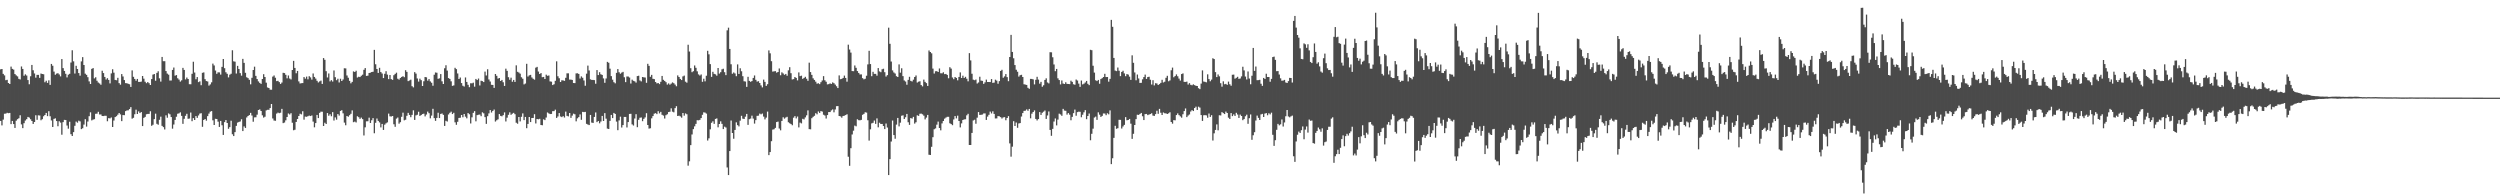 <svg xmlns="http://www.w3.org/2000/svg" width="1920" height="150"><path d="M0 53.232h1v39.660H0zM1 52.999h1v43.332H1zM2 56.732h1v35.130H2zM3 57.923h1v29.419H3zM4 61.588h1v25.661H4zM5 61.271h1v25.384H5zM6 63.751h1v23.180H6zM7 64.513h1v22.244H7zM8 51.157h1v44.161H8zM9 52.909h1v39.980H9zM10 53.441h1v41.830H10zM11 56.889h1v41.375H11zM12 57.905h1v34.746H12zM13 58.679h1v32.884H13zM14 60.595h1v30.229H14zM15 61.038h1v27.462H15zM16 51.039h1v44.520H16zM17 52.958h1v45.445H17zM18 58.181h1v36.417H18zM19 57.109h1v35.454H19zM20 58.012h1v33.548H20zM21 61.484h1v28.321H21zM22 64.737h1v25.597H22zM23 58.555h1v33.055H23zM24 49.862h1v43.070H24zM25 53.949h1v41.215H25zM26 56.433h1v37.245H26zM27 59.638h1v28.874H27zM28 57.499h1v34.512H28zM29 57.501h1v31.073H29zM30 59.782h1v28.969H30zM31 56.449h1v35.914H31zM32 56.812h1v34.719H32zM33 57.038h1v32.259H33zM34 63.174h1v25.133H34zM35 61.986h1v24.762H35zM36 63.664h1v25.547H36zM37 61.684h1v23.720H37zM38 65.194h1v24.124H38zM39 49.105h1v43.409H39zM40 50.500h1v47.021H40zM41 54.973h1v36.321H41zM42 57.418h1v33.481H42zM43 56.533h1v36.466H43zM44 56.201h1v40.774H44zM45 57.167h1v35.963H45zM46 58.652h1v35.498H46zM47 45.377h1v58.073H47zM48 52.319h1v41.479H48zM49 54.497h1v37.565H49zM50 56.686h1v35.500H50zM51 59.433h1v36.994H51zM52 57.338h1v41.495H52zM53 56.687h1v36.810H53zM54 48.018h1v55.058H54zM55 38.597h1v65.862H55zM56 47.101h1v54.353H56zM57 56.460h1v40.178H57zM58 50.545h1v42.858H58zM59 52.991h1v41.206H59zM60 56.134h1v36.536H60zM61 58.089h1v35.161H61zM62 47.140h1v52.056H62zM63 43.854h1v54.648H63zM64 49.911h1v45.786H64zM65 56.580h1v34.949H65zM66 57.502h1v39.707H66zM67 59.279h1v34.036H67zM68 62.522h1v26.727H68zM69 64.532h1v21.749H69zM70 52.897h1v39.572H70zM71 52.254h1v39.593H71zM72 60.197h1v31.336H72zM73 59.322h1v28.053H73zM74 62.015h1v25.291H74zM75 63.401h1v22.441H75zM76 64.120h1v23.803H76zM77 65.065h1v22.859H77zM78 54.303h1v34.798H78zM79 56.105h1v33.028H79zM80 59.091h1v29.779H80zM81 61.067h1v27.855H81zM82 60.078h1v33.052H82zM83 61.384h1v29.333H83zM84 64.037h1v26.907H84zM85 56.392h1v33.828H85zM86 53.176h1v44.365H86zM87 55.799h1v36.759H87zM88 61.403h1v28.526H88zM89 61.627h1v27.620H89zM90 59.772h1v28.286H90zM91 63.853h1v22.925H91zM92 65.045h1v22.816H92zM93 56.897h1v36.116H93zM94 58.736h1v29.634H94zM95 61.489h1v26.976H95zM96 63.859h1v21.492H96zM97 63.961h1v20.817H97zM98 64.353h1v20.358H98zM99 64.705h1v19.045H99zM100 66.764h1v15.498H100zM101 54.056h1v37.083H101zM102 58.970h1v31.508H102zM103 60.639h1v27.096H103zM104 62.020h1v22.185H104zM105 60.611h1v26.959H105zM106 62.858h1v22.697H106zM107 62.903h1v23.943H107zM108 62.666h1v23.395H108zM109 58.343h1v38.465H109zM110 60.419h1v30.111H110zM111 62.751h1v26.978H111zM112 63.917h1v23.845H112zM113 63.002h1v24.477H113zM114 63.908h1v23.521H114zM115 65.301h1v20.133H115zM116 60.724h1v35.906H116zM117 57.314h1v38.481H117zM118 56.816h1v34.662H118zM119 62.000h1v25.283H119zM120 55.958h1v39.141H120zM121 54.752h1v41.049H121zM122 60.154h1v31.859H122zM123 62.693h1v26.899H123zM124 43.722h1v52.949H124zM125 47.003h1v50.646H125zM126 46.988h1v52.456H126zM127 54.574h1v34.024H127zM128 56.528h1v33.866H128zM129 57.351h1v29.727H129zM130 61.867h1v25.927H130zM131 61.780h1v28.103H131zM132 53.734h1v45.080H132zM133 51.851h1v43.785H133zM134 58.117h1v33.972H134zM135 57.641h1v32.033H135zM136 60.131h1v27.226H136zM137 61.124h1v25.909H137zM138 62.663h1v23.607H138zM139 61.675h1v27.307H139zM140 52.118h1v42.986H140zM141 53.701h1v37.519H141zM142 60.998h1v27.921H142zM143 59.532h1v27.875H143zM144 60.688h1v30.535H144zM145 64.667h1v26.363H145zM146 64.715h1v21.726H146zM147 56.700h1v36.394H147zM148 47.419h1v43.283H148zM149 55.730h1v36.433H149zM150 60.881h1v28.269H150zM151 59.188h1v31.322H151zM152 63.063h1v25.621H152zM153 62.478h1v24.786H153zM154 65.409h1v21.508H154zM155 55.920h1v41.482H155zM156 55.583h1v36.577H156zM157 60.801h1v30.593H157zM158 62.259h1v30.427H158zM159 62.567h1v26.601H159zM160 65.762h1v21.501H160zM161 64.823h1v20.956H161zM162 63.206h1v22.118H162zM163 48.864h1v43.550H163zM164 50.265h1v45.725H164zM165 54.160h1v37.056H165zM166 56.678h1v34.698H166zM167 55.567h1v37.892H167zM168 55.608h1v41.893H168zM169 57.296h1v35.605H169zM170 51.333h1v44.889H170zM171 45.292h1v58.313H171zM172 52.362h1v41.419H172zM173 55.503h1v36.731H173zM174 56.693h1v37.786H174zM175 59.453h1v39.468H175zM176 57.359h1v40.299H176zM177 56.612h1v36.086H177zM178 38.592h1v64.509H178zM179 47.118h1v57.375H179zM180 47.345h1v54.115H180zM181 56.474h1v40.170H181zM182 50.575h1v43.608H182zM183 52.995h1v40.675H183zM184 56.144h1v37.132H184zM185 58.093h1v33.505H185zM186 45.194h1v55.474H186zM187 48.267h1v48.804H187zM188 55.909h1v42.351H188zM189 59.343h1v30.871H189zM190 59.985h1v29.115H190zM191 61.285h1v27.079H191zM192 64.773h1v21.915H192zM193 59.754h1v28.982H193zM194 53.755h1v39.750H194zM195 51.194h1v38.970H195zM196 58.256h1v31.779H196zM197 60.738h1v27.328H197zM198 62.504h1v21.955H198zM199 63.656h1v20.387H199zM200 64.418h1v20.852H200zM201 60.663h1v27.909H201zM202 56.984h1v33.335H202zM203 59.135h1v30.517H203zM204 63.492h1v21.305H204zM205 67.150h1v17.166H205zM206 67.560h1v16.744H206zM207 68.851h1v14.161H207zM208 68.926h1v10.939H208zM209 58.828h1v32.137H209zM210 57.948h1v34.643H210zM211 59.709h1v33.076H211zM212 62.331h1v24.908H212zM213 62.048h1v24.438H213zM214 63.100h1v23.830H214zM215 64.483h1v22.113H215zM216 63.405h1v20.194H216zM217 55.931h1v38.645H217zM218 56.132h1v37.986H218zM219 57.466h1v34.950H219zM220 60.176h1v29.704H220zM221 57.939h1v29.184H221zM222 60.311h1v27.619H222zM223 61.043h1v25.872H223zM224 53.770h1v40.500H224zM225 46.755h1v53.269H225zM226 52.182h1v47.461H226zM227 56.264h1v37.400H227zM228 54.485h1v36.923H228zM229 62.528h1v26.575H229zM230 64.095h1v23.272H230zM231 63.887h1v23.946H231zM232 63.797h1v21.654H232zM233 59.183h1v32.705H233zM234 60.420h1v29.138H234zM235 58.835h1v30.873H235zM236 60.948h1v28.307H236zM237 58.502h1v30.262H237zM238 59.441h1v29.701H238zM239 61.130h1v27.561H239zM240 56.401h1v36.988H240zM241 59.095h1v38.717H241zM242 60.344h1v34.187H242zM243 62.076h1v26.216H243zM244 63.342h1v27.355H244zM245 62.508h1v24.185H245zM246 61.887h1v23.893H246zM247 64.459h1v21.362H247zM248 44.581h1v52.173H248zM249 45.910h1v48.351H249zM250 54.691h1v40.556H250zM251 59.470h1v27.376H251zM252 56.429h1v32.463H252zM253 62.495h1v25.247H253zM254 61.521h1v27.767H254zM255 62.644h1v23.476H255zM256 54.105h1v38.444H256zM257 59.298h1v30.868H257zM258 61.601h1v30.322H258zM259 60.490h1v27.094H259zM260 63.355h1v25.435H260zM261 60.469h1v24.744H261zM262 62.210h1v22.438H262zM263 61.052h1v25.985H263zM264 52.410h1v41.735H264zM265 52.548h1v43.676H265zM266 57.950h1v31.140H266zM267 59.685h1v29.968H267zM268 62.116h1v26.340H268zM269 64.007h1v23.374H269zM270 62.883h1v21.928H270zM271 54.814h1v39.041H271zM272 55.301h1v38.104H272zM273 54.337h1v39.706H273zM274 59.527h1v29.785H274zM275 58.908h1v31.086H275zM276 59.175h1v32.107H276zM277 58.188h1v32.111H277zM278 57.350h1v34.144H278zM279 53.604h1v50.428H279zM280 52.251h1v45.528H280zM281 58.334h1v34.827H281zM282 58.102h1v35.008H282zM283 56.063h1v34.287H283zM284 55.834h1v38.605H284zM285 55.312h1v37.046H285zM286 55.080h1v35.669H286zM287 38.279h1v64.086H287zM288 49.338h1v44.987H288zM289 53.006h1v38.032H289zM290 55.993h1v36.883H290zM291 52.046h1v41.961H291zM292 55.350h1v42.469H292zM293 56.455h1v38.704H293zM294 59.971h1v39.817H294zM295 56.665h1v39.075H295zM296 54.683h1v40.058H296zM297 57.317h1v36.672H297zM298 60.770h1v26.494H298zM299 57.589h1v31.752H299zM300 60.784h1v28.731H300zM301 61.346h1v27.738H301zM302 57.750h1v37.693H302zM303 56.744h1v40.630H303zM304 55.806h1v35.299H304zM305 60.481h1v29.798H305zM306 61.112h1v33.841H306zM307 59.856h1v33.983H307zM308 59.095h1v30.585H308zM309 58.545h1v27.973H309zM310 59.265h1v33.164H310zM311 53.893h1v38.072H311zM312 55.184h1v33.760H312zM313 62.294h1v24.365H313zM314 61.782h1v26.503H314zM315 61.170h1v28.823H315zM316 66.196h1v22.042H316zM317 67.129h1v17.601H317zM318 55.418h1v36.710H318zM319 56.506h1v32.116H319zM320 60.273h1v27.821H320zM321 62.654h1v23.140H321zM322 60.401h1v28.623H322zM323 61.602h1v26.770H323zM324 66.038h1v21.567H324zM325 62.433h1v24.883H325zM326 59.123h1v30.263H326zM327 59.384h1v28.575H327zM328 61.977h1v23.730H328zM329 60.724h1v26.205H329zM330 62.520h1v28.348H330zM331 63.515h1v25.271H331zM332 65.832h1v17.722H332zM333 57.375h1v33.373H333zM334 55.645h1v37.166H334zM335 55.878h1v34.683H335zM336 60.495h1v26.096H336zM337 60.150h1v30.508H337zM338 56.875h1v30.626H338zM339 62.441h1v24.690H339zM340 64.499h1v23.732H340zM341 52.406h1v44.334H341zM342 50.117h1v42.634H342zM343 54.214h1v39.117H343zM344 59.965h1v27.950H344zM345 60.609h1v26.045H345zM346 62.487h1v23.254H346zM347 65.951h1v21.645H347zM348 65.561h1v21.080H348zM349 52.057h1v41.899H349zM350 53.096h1v42.760H350zM351 56.425h1v37.110H351zM352 60.649h1v29.936H352zM353 59.542h1v30.889H353zM354 63.788h1v24.533H354zM355 65.832h1v24.211H355zM356 66.466h1v21.096H356zM357 59.490h1v30.092H357zM358 62.932h1v27.972H358zM359 65.117h1v21.718H359zM360 66.972h1v20.784H360zM361 63.931h1v30.894H361zM362 63.982h1v26.126H362zM363 63.470h1v23.223H363zM364 66.552h1v18.788H364zM365 60.630h1v32.571H365zM366 61.491h1v26.944H366zM367 60.309h1v27.790H367zM368 65.640h1v22.318H368zM369 62.007h1v27.253H369zM370 62.323h1v23.929H370zM371 63.008h1v24.050H371zM372 54.971h1v34.996H372zM373 57.944h1v37.173H373zM374 53.183h1v36.074H374zM375 61.025h1v26.049H375zM376 62.633h1v21.885H376zM377 65.128h1v21.285H377zM378 65.205h1v20.007H378zM379 67.497h1v16.610H379zM380 56.852h1v36.471H380zM381 58.219h1v34.150H381zM382 60.384h1v31.263H382zM383 59.902h1v27.688H383zM384 62.225h1v26.776H384zM385 61.410h1v27.911H385zM386 63.181h1v25.243H386zM387 66.013h1v20.329H387zM388 52.743h1v40.565H388zM389 54.424h1v35.940H389zM390 59.267h1v28.893H390zM391 61.239h1v25.051H391zM392 59.673h1v28.504H392zM393 62.794h1v24.489H393zM394 61.391h1v25.275H394zM395 62.940h1v24.746H395zM396 50.198h1v44.049H396zM397 55.120h1v39.893H397zM398 55.710h1v34.131H398zM399 56.584h1v36.632H399zM400 59.319h1v30.370H400zM401 60.470h1v26.605H401zM402 64.801h1v27.441H402zM403 64.173h1v25.624H403zM404 48.980h1v49.460H404zM405 58.754h1v36.443H405zM406 57.831h1v32.007H406zM407 57.518h1v36.227H407zM408 59.481h1v31.157H408zM409 60.521h1v30.041H409zM410 61.169h1v26.556H410zM411 51.951h1v42.891H411zM412 51.372h1v40.039H412zM413 54.957h1v36.665H413zM414 56.824h1v34.412H414zM415 56.100h1v39.884H415zM416 59.307h1v36.885H416zM417 59.080h1v32.545H417zM418 60.680h1v31.587H418zM419 57.325h1v32.959H419zM420 58.230h1v28.123H420zM421 57.966h1v29.132H421zM422 62.495h1v25.116H422zM423 62.701h1v24.798H423zM424 65.314h1v20.111H424zM425 64.710h1v20.651H425zM426 62.072h1v22.172H426zM427 47.089h1v43.468H427zM428 58.564h1v30.886H428zM429 60.085h1v26.748H429zM430 62.993h1v26.448H430zM431 61.633h1v28.318H431zM432 61.726h1v27.462H432zM433 62.115h1v28.144H433zM434 59.741h1v25.980H434zM435 56.331h1v32.662H435zM436 56.309h1v33.073H436zM437 61.140h1v25.623H437zM438 61.119h1v29.414H438zM439 61.371h1v27.424H439zM440 63.757h1v23.543H440zM441 63.824h1v23.924H441zM442 56.360h1v36.823H442zM443 56.278h1v34.608H443zM444 56.801h1v33.135H444zM445 60.304h1v27.563H445zM446 58.653h1v33.341H446zM447 59.694h1v26.235H447zM448 61.788h1v24.326H448zM449 65.866h1v20.072H449zM450 56.579h1v38.525H450zM451 50.371h1v45.278H451zM452 54.109h1v41.968H452zM453 60.920h1v27.366H453zM454 61.392h1v32.774H454zM455 61.381h1v33.027H455zM456 61.517h1v28.291H456zM457 64.319h1v22.066H457zM458 53.829h1v39.953H458zM459 57.645h1v35.300H459zM460 55.451h1v39.279H460zM461 57.033h1v36.316H461zM462 57.543h1v31.476H462zM463 60.225h1v32.680H463zM464 63.613h1v23.265H464zM465 60.248h1v30.907H465zM466 47.494h1v51.259H466zM467 48.202h1v50.879H467zM468 52.714h1v40.111H468zM469 58.467h1v29.823H469zM470 61.193h1v29.507H470zM471 63.108h1v23.644H471zM472 64.003h1v23.508H472zM473 55.981h1v37.403H473zM474 53.043h1v46.939H474zM475 55.525h1v36.959H475zM476 56.618h1v32.959H476zM477 55.770h1v42.190H477zM478 55.186h1v40.877H478zM479 59.350h1v30.441H479zM480 63.087h1v26.733H480zM481 58.719h1v39.184H481zM482 58.769h1v34.976H482zM483 59.549h1v27.941H483zM484 64.130h1v23.264H484zM485 61.196h1v34.318H485zM486 62.042h1v34.392H486zM487 62.460h1v28.586H487zM488 63.415h1v24.289H488zM489 58.438h1v39.235H489zM490 58.140h1v33.849H490zM491 61.779h1v28.648H491zM492 62.502h1v27.725H492zM493 59.139h1v33.940H493zM494 59.394h1v31.875H494zM495 59.541h1v30.605H495zM496 63.596h1v23.336H496zM497 49.012h1v47.007H497zM498 50.608h1v48.148H498zM499 58.960h1v39.544H499zM500 57.489h1v33.389H500zM501 60.517h1v28.603H501zM502 60.772h1v26.522H502zM503 62.988h1v23.897H503zM504 64.045h1v23.605H504zM505 63.765h1v21.652H505zM506 64.639h1v22.449H506zM507 62.822h1v23.069H507zM508 58.313h1v29.854H508zM509 61.311h1v27.478H509zM510 62.163h1v28.874H510zM511 63.136h1v25.329H511zM512 64.968h1v22.782H512zM513 64.036h1v22.031H513zM514 65.048h1v20.777H514zM515 64.193h1v19.015H515zM516 63.275h1v22.497H516zM517 63.912h1v22.349H517zM518 64.979h1v18.045H518zM519 66.259h1v15.325H519zM520 57.924h1v31.157H520zM521 59.115h1v29.704H521zM522 60.603h1v28.781H522zM523 61.492h1v28.870H523zM524 58.658h1v28.143H524zM525 58.043h1v30.802H525zM526 62.723h1v24.371H526zM527 63.508h1v24.238H527zM528 34.343h1v92.898H528zM529 39.595h1v84.326H529zM530 52.387h1v59.079H530zM531 55.440h1v47.818H531zM532 54.692h1v44.458H532zM533 50.281h1v46.740H533zM534 52.052h1v43.082H534zM535 54.802h1v37.528H535zM536 57.162h1v35.238H536zM537 58.025h1v34.009H537zM538 57.167h1v33.525H538zM539 62.819h1v25.361H539zM540 60.445h1v25.806H540zM541 62.480h1v23.978H541zM542 58.154h1v29.115H542zM543 39.004h1v68.924H543zM544 41.717h1v64.527H544zM545 49.247h1v50.058H545zM546 59.021h1v35.274H546zM547 55.165h1v38.022H547zM548 56.740h1v38.415H548zM549 57.082h1v34.253H549zM550 58.123h1v32.808H550zM551 52.249h1v45.529H551zM552 56.539h1v38.677H552zM553 55.440h1v37.752H553zM554 53.231h1v41.920H554zM555 52.782h1v46.328H555zM556 55.474h1v41.800H556zM557 57.721h1v40.208H557zM558 23.319h1v105.304H558zM559 21.259h1v113.170H559zM560 37.561h1v78.471H560zM561 49.348h1v43.199H561zM562 56.611h1v45.531H562zM563 55.660h1v50.869H563zM564 56.426h1v43.346H564zM565 58.526h1v35.450H565zM566 49.468h1v46.623H566zM567 56.767h1v40.300H567zM568 52.406h1v40.288H568zM569 54.750h1v34.160H569zM570 58.536h1v32.625H570zM571 62.422h1v28.964H571zM572 62.631h1v26.962H572zM573 66.700h1v20.824H573zM574 58.967h1v36.930H574zM575 62.105h1v29.447H575zM576 62.799h1v28.297H576zM577 62.256h1v26.575H577zM578 59.860h1v31.220H578zM579 57.946h1v36.956H579zM580 61.282h1v31.005H580zM581 62.693h1v26.275H581zM582 62.383h1v26.439H582zM583 63.751h1v23.503H583zM584 65.608h1v22.187H584zM585 67.101h1v20.100H585zM586 61.115h1v28.447H586zM587 62.874h1v28.811H587zM588 65.930h1v24.411H588zM589 64.652h1v21.040H589zM590 38.708h1v80.417H590zM591 40.972h1v75.831H591zM592 47.019h1v61.438H592zM593 55.006h1v44.527H593zM594 54.760h1v44.535H594zM595 54.643h1v43.584H595zM596 55.814h1v37.923H596zM597 55.277h1v38.087H597zM598 52.576h1v46.137H598zM599 57.812h1v42.300H599zM600 55.533h1v37.369H600zM601 56.430h1v33.637H601zM602 57.450h1v33.688H602zM603 56.766h1v33.518H603zM604 58.161h1v31.537H604zM605 54.010h1v39.911H605zM606 51.631h1v43.058H606zM607 56.202h1v39.070H607zM608 61.016h1v35.164H608zM609 60.794h1v29.596H609zM610 59.117h1v30.075H610zM611 59.853h1v31.058H611zM612 61.749h1v27.746H612zM613 55.618h1v42.230H613zM614 58.479h1v35.681H614zM615 58.124h1v36.634H615zM616 60.585h1v30.664H616zM617 59.860h1v31.856H617zM618 58.981h1v31.162H618zM619 60.474h1v28.105H619zM620 62.074h1v22.692H620zM621 48.110h1v51.074H621zM622 55.337h1v43.970H622zM623 57.480h1v33.293H623zM624 60.181h1v29.523H624zM625 61.374h1v27.558H625zM626 62.706h1v24.247H626zM627 64.256h1v23.544H627zM628 63.951h1v21.633H628zM629 64.617h1v22.136H629zM630 63.120h1v22.168H630zM631 61.822h1v23.893H631zM632 58.474h1v29.641H632zM633 61.635h1v27.090H633zM634 62.757h1v28.290H634zM635 64.816h1v23.568H635zM636 64.611h1v21.451H636zM637 64.064h1v21.987H637zM638 64.470h1v20.305H638zM639 63.289h1v20.705H639zM640 63.919h1v22.364H640zM641 64.954h1v19.122H641zM642 66.274h1v15.309H642zM643 67.617h1v13.820H643zM644 57.928h1v31.138H644zM645 60.849h1v28.540H645zM646 60.590h1v29.765H646zM647 59.856h1v29.215H647zM648 58.042h1v30.812H648zM649 59.852h1v28.519H649zM650 62.731h1v25.023H650zM651 34.302h1v86.094H651zM652 38.062h1v89.263H652zM653 40.412h1v73.391H653zM654 54.556h1v48.699H654zM655 54.682h1v45.653H655zM656 50.261h1v46.210H656zM657 52.053h1v44.963H657zM658 54.568h1v37.019H658zM659 56.013h1v36.314H659zM660 57.171h1v35.225H660zM661 57.161h1v34.880H661zM662 60.005h1v28.181H662zM663 60.944h1v26.488H663zM664 60.447h1v25.766H664zM665 58.157h1v28.307H665zM666 49.454h1v42.918H666zM667 39.040h1v68.958H667zM668 49.199h1v50.113H668zM669 58.522h1v36.269H669zM670 55.148h1v39.162H670zM671 56.730h1v35.866H671zM672 56.743h1v38.401H672zM673 58.104h1v32.823H673zM674 52.263h1v45.513H674zM675 54.846h1v39.439H675zM676 55.436h1v39.773H676zM677 53.220h1v41.937H677zM678 52.775h1v44.018H678zM679 55.457h1v43.678H679zM680 58.785h1v36.079H680zM681 57.726h1v40.220H681zM682 21.224h1v113.229H682zM683 33.636h1v88.569H683zM684 47.270h1v61.443H684zM685 54.055h1v38.502H685zM686 55.644h1v48.108H686zM687 56.463h1v50.068H687zM688 58.523h1v37.185H688zM689 59.114h1v31.444H689zM690 49.475h1v47.611H690zM691 55.799h1v38.426H691zM692 52.429h1v36.469H692zM693 58.490h1v30.108H693zM694 61.780h1v29.602H694zM695 62.621h1v27.427H695zM696 65.068h1v22.453H696zM697 61.351h1v32.570H697zM698 58.985h1v36.919H698zM699 62.109h1v28.569H699zM700 62.569h1v28.518H700zM701 61.168h1v28.583H701zM702 59.126h1v35.781H702zM703 57.941h1v35.978H703zM704 63.398h1v25.185H704zM705 62.701h1v26.265H705zM706 62.401h1v24.935H706zM707 65.326h1v21.933H707zM708 66.366h1v21.421H708zM709 61.114h1v27.722H709zM710 62.864h1v28.838H710zM711 63.855h1v26.480H711zM712 66.020h1v22.268H712zM713 38.780h1v80.059H713zM714 39.913h1v79.122H714zM715 40.968h1v71.750H715zM716 52.698h1v52.671H716zM717 56.469h1v42.815H717zM718 54.753h1v43.865H718zM719 54.647h1v41.079H719zM720 55.282h1v38.120H720zM721 52.595h1v45.694H721zM722 56.274h1v43.839H722zM723 56.305h1v38.491H723zM724 55.521h1v37.390H724zM725 56.916h1v34.226H725zM726 56.768h1v33.526H726zM727 57.560h1v32.148H727zM728 60.128h1v29.562H728zM729 51.632h1v43.060H729zM730 52.685h1v42.583H730zM731 59.509h1v36.668H731zM732 60.821h1v30.916H732zM733 59.124h1v30.009H733zM734 59.845h1v31.076H734zM735 61.717h1v27.109H735zM736 59.110h1v33.807H736zM737 55.613h1v42.230H737zM738 59.881h1v34.887H738zM739 58.124h1v34.043H739zM740 59.858h1v31.860H740zM741 58.981h1v32.608H741zM742 60.476h1v28.100H742zM743 62.470h1v24.950H743zM744 40.830h1v70.547H744zM745 46.362h1v64.994H745zM746 56.630h1v45.486H746zM747 61.183h1v31.314H747zM748 61.612h1v30.358H748zM749 61.078h1v33.968H749zM750 64.151h1v26.212H750zM751 63.335h1v22.733H751zM752 58.916h1v29.330H752zM753 61.897h1v26.262H753zM754 62.126h1v25.859H754zM755 64.422h1v22.730H755zM756 63.217h1v23.883H756zM757 61.133h1v30.967H757zM758 62.973h1v26.554H758zM759 62.969h1v25.213H759zM760 63.036h1v22.686H760zM761 60.716h1v26.417H761zM762 63.663h1v21.844H762zM763 63.454h1v24.040H763zM764 61.188h1v29.816H764zM765 61.903h1v29.046H765zM766 64.303h1v24.839H766zM767 62.322h1v27.003H767zM768 54.453h1v35.527H768zM769 53.598h1v37.455H769zM770 59.676h1v30.475H770zM771 58.696h1v31.280H771zM772 56.897h1v35.489H772zM773 59.243h1v31.403H773zM774 62.358h1v26.838H774zM775 43.775h1v66.375H775zM776 26.760h1v93.580H776zM777 39.868h1v72.750H777zM778 44.744h1v48.313H778zM779 49.988h1v46.787H779zM780 53.573h1v40.520H780zM781 55.084h1v43.066H781zM782 58.817h1v35.992H782zM783 57.769h1v36.746H783zM784 57.432h1v32.061H784zM785 59.157h1v27.670H785zM786 64.712h1v20.445H786zM787 64.955h1v20.053H787zM788 65.208h1v18.797H788zM789 67.441h1v17.670H789zM790 68.222h1v15.442H790zM791 60.580h1v30.309H791zM792 60.627h1v26.685H792zM793 60.954h1v25.062H793zM794 64.813h1v19.950H794zM795 61.300h1v30.053H795zM796 59.005h1v33.488H796zM797 61.137h1v30.318H797zM798 64.268h1v21.811H798zM799 62.871h1v25.381H799zM800 66.605h1v19.989H800zM801 65.493h1v20.281H801zM802 61.405h1v23.503H802zM803 60.141h1v31.178H803zM804 63.332h1v25.348H804zM805 64.042h1v21.560H805zM806 40.079h1v59.694H806zM807 40.194h1v64.123H807zM808 44.004h1v54.949H808zM809 49.516h1v43.806H809zM810 54.690h1v36.270H810zM811 52.966h1v43.326H811zM812 60.170h1v31.688H812zM813 61.471h1v25.841H813zM814 64.840h1v23.071H814zM815 61.810h1v27.122H815zM816 64.134h1v19.456H816zM817 64.495h1v20.422H817zM818 63.182h1v21.935H818zM819 64.416h1v23.594H819zM820 64.511h1v22.331H820zM821 64.605h1v23.458H821zM822 61.932h1v30.425H822zM823 62.853h1v26.903H823zM824 64.733h1v22.153H824zM825 65.069h1v19.082H825zM826 61.079h1v27.798H826zM827 61.836h1v24.277H827zM828 64.208h1v21.553H828zM829 66.726h1v19.137H829zM830 61.874h1v28.210H830zM831 64.797h1v23.319H831zM832 64.247h1v22.010H832zM833 63.312h1v21.256H833zM834 62.138h1v29.404H834zM835 64.375h1v24.721H835zM836 65.390h1v21.816H836zM837 38.242h1v69.502H837zM838 38.537h1v64.206H838zM839 50.503h1v48.289H839zM840 55.782h1v34.480H840zM841 61.653h1v27.893H841zM842 62.271h1v29.787H842zM843 61.366h1v24.906H843zM844 64.291h1v23.763H844zM845 60.698h1v29.098H845zM846 60.004h1v28.982H846zM847 59.157h1v27.999H847zM848 56.683h1v30.532H848zM849 59.178h1v29.316H849zM850 59.131h1v27.854H850zM851 62.725h1v25.099H851zM852 60.593h1v24.205H852zM853 15.271h1v110.767H853zM854 20.575h1v100.992H854zM855 44.470h1v61.409H855zM856 54.197h1v42.420H856zM857 54.620h1v44.315H857zM858 51.873h1v46.578H858zM859 54.329h1v37.665H859zM860 58.457h1v33.616H860zM861 55.226h1v43.503H861zM862 54.314h1v42.796H862zM863 56.345h1v39.577H863zM864 58.504h1v31.440H864zM865 56.876h1v35.503H865zM866 57.315h1v34.834H866zM867 58.856h1v32.495H867zM868 61.357h1v33.644H868zM869 42.510h1v64.150H869zM870 48.233h1v54.533H870zM871 55.659h1v40.356H871zM872 61.648h1v29.836H872zM873 57.260h1v30.850H873zM874 60.261h1v28.016H874zM875 63.707h1v23.797H875zM876 63.582h1v23.129H876zM877 60.916h1v28.382H877zM878 59.169h1v33.053H878zM879 57.304h1v30.344H879zM880 60.628h1v26.849H880zM881 59.177h1v29.265H881zM882 58.947h1v29.018H882zM883 61.261h1v26.319H883zM884 64.936h1v22.041H884zM885 61.574h1v27.222H885zM886 65.586h1v23.457H886zM887 63.895h1v23.735H887zM888 64.117h1v20.924H888zM889 65.293h1v22.116H889zM890 64.578h1v19.031H890zM891 63.648h1v22.956H891zM892 61.309h1v26.988H892zM893 63.335h1v23.013H893zM894 62.775h1v24.236H894zM895 59.729h1v27.371H895zM896 58.226h1v29.302H896zM897 62.422h1v24.631H897zM898 61.754h1v24.473H898zM899 53.966h1v39.722H899zM900 51.916h1v43.047H900zM901 59.326h1v32.943H901zM902 58.440h1v33.956H902zM903 57.159h1v31.218H903zM904 58.550h1v28.550H904zM905 60.383h1v28.022H905zM906 61.882h1v27.515H906zM907 56.888h1v33.502H907zM908 56.388h1v31.353H908zM909 62.871h1v22.426H909zM910 62.932h1v20.386H910zM911 62.680h1v27.273H911zM912 64.920h1v23.812H912zM913 63.863h1v24.063H913zM914 65.131h1v20.551H914zM915 65.497h1v19.068H915zM916 64.761h1v20.547H916zM917 65.405h1v17.564H917zM918 65.900h1v16.035H918zM919 66.036h1v18.407H919zM920 67.755h1v14.157H920zM921 68.443h1v14.184H921zM922 64.184h1v24.194H922zM923 54.065h1v38.825H923zM924 62.599h1v25.902H924zM925 62.858h1v25.568H925zM926 63.220h1v25.425H926zM927 57.105h1v33.300H927zM928 60.721h1v26.486H928zM929 62.405h1v27.375H929zM930 61.157h1v27.337H930zM931 44.734h1v63.194H931zM932 45.375h1v57.046H932zM933 55.407h1v44.360H933zM934 59.196h1v36.325H934zM935 57.187h1v42.899H935zM936 58.616h1v29.928H936zM937 63.918h1v24.766H937zM938 66.572h1v19.524H938zM939 62.459h1v24.437H939zM940 64.729h1v22.879H940zM941 64.427h1v21.307H941zM942 65.194h1v21.585H942zM943 62.679h1v27.707H943zM944 64.731h1v26.640H944zM945 65.858h1v20.986H945zM946 57.405h1v31.764H946zM947 57.310h1v30.548H947zM948 60.401h1v28.629H948zM949 59.752h1v26.897H949zM950 58.978h1v28.978H950zM951 60.550h1v30.043H951zM952 60.255h1v27.758H952zM953 58.675h1v30.422H953zM954 51.248h1v41.086H954zM955 54.056h1v37.375H955zM956 58.753h1v30.565H956zM957 61.024h1v27.018H957zM958 54.860h1v40.236H958zM959 60.296h1v30.472H959zM960 64.739h1v23.185H960zM961 58.167h1v49.202H961zM962 36.835h1v67.063H962zM963 54.408h1v47.135H963zM964 51.107h1v41.471H964zM965 61.602h1v27.170H965zM966 61.524h1v29.013H966zM967 61.306h1v30.838H967zM968 64.303h1v23.573H968zM969 65.960h1v21.492H969zM970 59.867h1v29.992H970zM971 60.638h1v26.591H971zM972 56.635h1v30.202H972zM973 59.111h1v29.389H973zM974 59.126h1v27.840H974zM975 62.762h1v25.072H975zM976 60.555h1v25.959H976zM977 43.838h1v59.674H977zM978 43.456h1v68.581H978zM979 46.001h1v61.659H979zM980 54.684h1v45.025H980zM981 54.589h1v40.537H981zM982 57.249h1v38.987H982zM983 60.164h1v35.336H983zM984 61.987h1v29.774H984zM985 61.866h1v35.336H985zM986 61.349h1v32.694H986zM987 63.324h1v25.961H987zM988 63.744h1v20.732H988zM989 62.289h1v27.177H989zM990 59.802h1v30.323H990zM991 59.917h1v29.444H991zM992 63.412h1v25.352H992zM993 16.012h1v104.011H993zM994 12.243h1v112.075H994zM995 21.207h1v87.428H995zM996 26.876h1v76.601H996zM997 28.950h1v72.143H997zM998 37.129h1v64.948H998zM999 45.256h1v54.742H999zM1000 45.538h1v51.585H1000zM1001 33.337h1v73.634H1001zM1002 34.052h1v65.471H1002zM1003 36.701h1v60.416H1003zM1004 33.987h1v67.848H1004zM1005 38.706h1v53.088H1005zM1006 47.590h1v45.207H1006zM1007 48.455h1v44.090H1007zM1008 43.914h1v65.948H1008zM1009 33.388h1v76.933H1009zM1010 39.866h1v62.176H1010zM1011 48.877h1v51.683H1011zM1012 47.803h1v50.163H1012zM1013 51.008h1v48.326H1013zM1014 54.959h1v46.235H1014zM1015 55.825h1v42.735H1015zM1016 44.686h1v67.160H1016zM1017 41.163h1v68.040H1017zM1018 48.554h1v60.140H1018zM1019 52.484h1v47.317H1019zM1020 53.819h1v43.534H1020zM1021 53.691h1v43.636H1021zM1022 56.273h1v34.800H1022zM1023 58.871h1v31.257H1023zM1024 28.238h1v96.801H1024zM1025 20.777h1v99.213H1025zM1026 28.640h1v89.737H1026zM1027 28.195h1v86.777H1027zM1028 33.125h1v85.217H1028zM1029 33.622h1v79.906H1029zM1030 48.110h1v58.684H1030zM1031 50.383h1v53.617H1031zM1032 34.251h1v78.100H1032zM1033 29.665h1v74.907H1033zM1034 40.661h1v62.110H1034zM1035 44.141h1v60.022H1035zM1036 51.737h1v50.575H1036zM1037 49.521h1v51.397H1037zM1038 55.175h1v42.167H1038zM1039 36.764h1v82.587H1039zM1040 29.738h1v88.155H1040zM1041 33.040h1v86.374H1041zM1042 44.493h1v70.402H1042zM1043 46.637h1v58.695H1043zM1044 45.051h1v65.020H1044zM1045 49.468h1v55.215H1045zM1046 47.429h1v48.770H1046zM1047 46.617h1v57.209H1047zM1048 31.490h1v74.556H1048zM1049 31.134h1v70.825H1049zM1050 42.031h1v61.223H1050zM1051 48.610h1v45.355H1051zM1052 52.718h1v40.959H1052zM1053 52.791h1v42.813H1053zM1054 49.621h1v46.887H1054zM1055 30.133h1v91.343H1055zM1056 9.771h1v114.184H1056zM1057 21.022h1v98.642H1057zM1058 35.095h1v67.165H1058zM1059 43.239h1v61.014H1059zM1060 49.370h1v51.998H1060zM1061 56.713h1v41.879H1061zM1062 57.974h1v40.076H1062zM1063 41.477h1v69.444H1063zM1064 42.535h1v63.555H1064zM1065 50.921h1v44.716H1065zM1066 57.176h1v36.552H1066zM1067 54.244h1v41.901H1067zM1068 59.291h1v32.458H1068zM1069 59.960h1v27.774H1069zM1070 59.971h1v28.921H1070zM1071 46.913h1v54.359H1071zM1072 49.451h1v53.084H1072zM1073 58.413h1v34.783H1073zM1074 61.487h1v30.562H1074zM1075 62.878h1v28.447H1075zM1076 62.020h1v28.822H1076zM1077 62.060h1v28.846H1077zM1078 54.439h1v38.762H1078zM1079 53.621h1v48.792H1079zM1080 57.251h1v36.082H1080zM1081 62.512h1v28.772H1081zM1082 59.288h1v31.163H1082zM1083 59.922h1v28.977H1083zM1084 60.925h1v28.315H1084zM1085 58.861h1v31.613H1085zM1086 29.705h1v94.357H1086zM1087 30.162h1v85.697H1087zM1088 37.046h1v78.363H1088zM1089 47.073h1v61.161H1089zM1090 38.210h1v77.557H1090zM1091 43.254h1v68.217H1091zM1092 44.741h1v60.636H1092zM1093 53.766h1v49.846H1093zM1094 40.730h1v65.131H1094zM1095 42.549h1v61.655H1095zM1096 50.841h1v52.242H1096zM1097 53.157h1v43.564H1097zM1098 48.397h1v56.835H1098zM1099 50.866h1v51.522H1099zM1100 55.096h1v45.002H1100zM1101 54.721h1v39.755H1101zM1102 47.928h1v57.824H1102zM1103 51.178h1v45.426H1103zM1104 49.648h1v40.573H1104zM1105 54.373h1v35.877H1105zM1106 49.560h1v45.190H1106zM1107 55.960h1v40.607H1107zM1108 56.094h1v35.873H1108zM1109 54.567h1v47.674H1109zM1110 53.235h1v45.214H1110zM1111 60.862h1v32.569H1111zM1112 62.311h1v28.275H1112zM1113 56.711h1v34.574H1113zM1114 57.254h1v35.399H1114zM1115 57.329h1v35.980H1115zM1116 58.845h1v33.144H1116zM1117 18.188h1v101.925H1117zM1118 20.285h1v103.187H1118zM1119 31.250h1v88.889H1119zM1120 35.739h1v78.112H1120zM1121 42.492h1v64.263H1121zM1122 38.898h1v73.464H1122zM1123 40.178h1v69.095H1123zM1124 44.482h1v63.595H1124zM1125 47.931h1v57.180H1125zM1126 43.804h1v60.996H1126zM1127 49.105h1v55.719H1127zM1128 50.587h1v51.211H1128zM1129 46.060h1v53.858H1129zM1130 47.260h1v48.998H1130zM1131 49.427h1v44.369H1131zM1132 54.245h1v43.946H1132zM1133 40.322h1v61.717H1133zM1134 37.198h1v61.960H1134zM1135 46.280h1v54.111H1135zM1136 46.574h1v50.506H1136zM1137 49.320h1v54.942H1137zM1138 47.538h1v53.031H1138zM1139 49.472h1v47.212H1139zM1140 32.993h1v85.336H1140zM1141 28.302h1v83.360H1141zM1142 36.227h1v77.849H1142zM1143 41.447h1v60.512H1143zM1144 43.934h1v59.264H1144zM1145 42.710h1v60.986H1145zM1146 52.985h1v46.291H1146zM1147 56.235h1v42.726H1147zM1148 26.876h1v95.777H1148zM1149 19.467h1v104.440H1149zM1150 29.580h1v94.397H1150zM1151 38.424h1v88.502H1151zM1152 36.387h1v73.255H1152zM1153 45.430h1v59.844H1153zM1154 47.651h1v56.644H1154zM1155 51.637h1v50.192H1155zM1156 33.550h1v74.102H1156zM1157 39.539h1v66.794H1157zM1158 41.724h1v58.066H1158zM1159 52.446h1v45.821H1159zM1160 51.366h1v48.427H1160zM1161 56.705h1v38.986H1161zM1162 56.227h1v40.071H1162zM1163 59.136h1v40.542H1163zM1164 32.758h1v85.663H1164zM1165 34.457h1v83.884H1165zM1166 42.141h1v73.460H1166zM1167 45.823h1v65.932H1167zM1168 47.100h1v60.405H1168zM1169 47.135h1v62.053H1169zM1170 49.495h1v50.119H1170zM1171 47.415h1v48.972H1171zM1172 31.262h1v74.572H1172zM1173 30.846h1v74.283H1173zM1174 40.999h1v62.329H1174zM1175 45.244h1v51.973H1175zM1176 48.907h1v45.057H1176zM1177 53.021h1v42.655H1177zM1178 52.771h1v41.241H1178zM1179 43.111h1v61.435H1179zM1180 21.146h1v102.803H1180zM1181 9.884h1v109.779H1181zM1182 35.057h1v73.017H1182zM1183 39.397h1v64.882H1183zM1184 43.105h1v59.283H1184zM1185 52.591h1v48.820H1185zM1186 57.931h1v37.358H1186zM1187 57.899h1v40.298H1187zM1188 41.510h1v69.402H1188zM1189 46.188h1v52.213H1189zM1190 57.127h1v38.521H1190zM1191 54.268h1v40.938H1191zM1192 59.252h1v36.927H1192zM1193 60.742h1v30.381H1193zM1194 59.949h1v28.932H1194zM1195 50.863h1v49.281H1195zM1196 46.890h1v55.652H1196zM1197 50.930h1v47.596H1197zM1198 61.567h1v30.454H1198zM1199 61.471h1v30.351H1199zM1200 62.021h1v29.079H1200zM1201 62.332h1v28.590H1201zM1202 61.035h1v28.677H1202zM1203 53.626h1v48.769H1203zM1204 54.024h1v43.665H1204zM1205 62.253h1v28.306H1205zM1206 62.202h1v29.084H1206zM1207 59.286h1v31.167H1207zM1208 59.958h1v29.286H1208zM1209 58.850h1v29.745H1209zM1210 57.110h1v41.470H1210zM1211 29.665h1v94.488H1211zM1212 30.105h1v85.803H1212zM1213 37.136h1v77.440H1213zM1214 38.201h1v71.537H1214zM1215 43.285h1v72.455H1215zM1216 44.697h1v64.445H1216zM1217 49.718h1v55.619H1217zM1218 44.423h1v61.454H1218zM1219 40.683h1v63.797H1219zM1220 45.406h1v58.791H1220zM1221 53.158h1v45.063H1221zM1222 51.615h1v48.832H1222zM1223 48.418h1v56.834H1223zM1224 56.015h1v46.384H1224zM1225 55.117h1v44.608H1225zM1226 47.879h1v57.942H1226zM1227 49.762h1v48.036H1227zM1228 49.608h1v41.755H1228zM1229 54.352h1v34.248H1229zM1230 49.550h1v44.318H1230zM1231 52.705h1v42.073H1231zM1232 56.107h1v40.457H1232zM1233 57.112h1v35.779H1233zM1234 54.597h1v47.675H1234zM1235 53.277h1v42.851H1235zM1236 60.985h1v31.135H1236zM1237 62.304h1v28.770H1237zM1238 56.720h1v35.940H1238zM1239 57.242h1v36.080H1239zM1240 61.232h1v30.684H1240zM1241 58.858h1v33.144H1241zM1242 27.659h1v91.064H1242zM1243 29.897h1v84.564H1243zM1244 39.535h1v67.112H1244zM1245 37.853h1v60.624H1245zM1246 37.015h1v68.933H1246zM1247 43.646h1v61.194H1247zM1248 45.182h1v54.397H1248zM1249 42.415h1v53.540H1249zM1250 39.960h1v61.361H1250zM1251 39.406h1v61.911H1251zM1252 41.583h1v66.175H1252zM1253 43.178h1v56.877H1253zM1254 44.510h1v53.850H1254zM1255 52.864h1v44.765H1255zM1256 58.228h1v39.142H1256zM1257 54.484h1v50.487H1257zM1258 45.849h1v60.164H1258zM1259 46.478h1v53.422H1259zM1260 51.734h1v47.996H1260zM1261 48.838h1v45.441H1261zM1262 50.270h1v44.772H1262zM1263 57.863h1v37.857H1263zM1264 61.800h1v31.060H1264zM1265 46.757h1v57.729H1265zM1266 43.012h1v58.256H1266zM1267 47.577h1v50.051H1267zM1268 55.507h1v37.216H1268zM1269 56.705h1v38.732H1269zM1270 60.401h1v33.869H1270zM1271 64.189h1v25.314H1271zM1272 64.882h1v22.747H1272zM1273 44.703h1v63.385H1273zM1274 47.010h1v54.582H1274zM1275 47.547h1v56.580H1275zM1276 49.041h1v49.079H1276zM1277 51.858h1v44.561H1277zM1278 52.710h1v44.108H1278zM1279 56.905h1v39.273H1279zM1280 55.547h1v38.509H1280zM1281 51.376h1v47.965H1281zM1282 50.238h1v47.025H1282zM1283 54.996h1v36.557H1283zM1284 57.116h1v35.418H1284zM1285 58.922h1v41.265H1285zM1286 58.061h1v38.928H1286zM1287 58.611h1v37.707H1287zM1288 56.649h1v39.934H1288zM1289 55.932h1v47.841H1289zM1290 59.840h1v33.864H1290zM1291 59.895h1v33.631H1291zM1292 60.808h1v29.262H1292zM1293 54.929h1v41.052H1293zM1294 57.581h1v39.511H1294zM1295 56.938h1v36.423H1295zM1296 57.221h1v36.842H1296zM1297 59.092h1v38.748H1297zM1298 59.457h1v34.332H1298zM1299 55.734h1v36.147H1299zM1300 54.762h1v35.645H1300zM1301 59.119h1v32.494H1301zM1302 58.142h1v31.708H1302zM1303 61.583h1v30.365H1303zM1304 39.732h1v74.976H1304zM1305 26.548h1v79.247H1305zM1306 34.446h1v70.501H1306zM1307 47.556h1v55.720H1307zM1308 51.900h1v40.851H1308zM1309 59.509h1v32.076H1309zM1310 59.570h1v29.928H1310zM1311 60.404h1v32.060H1311zM1312 47.624h1v50.339H1312zM1313 51.667h1v48.205H1313zM1314 54.274h1v43.116H1314zM1315 57.547h1v32.388H1315zM1316 58.423h1v37.425H1316zM1317 62.326h1v30.034H1317zM1318 64.551h1v20.535H1318zM1319 66.596h1v18.999H1319zM1320 48.549h1v53.113H1320zM1321 50.253h1v44.809H1321zM1322 56.912h1v32.783H1322zM1323 55.876h1v32.348H1323zM1324 55.325h1v40.398H1324zM1325 57.197h1v36.548H1325zM1326 60.579h1v28.792H1326zM1327 50.353h1v56.828H1327zM1328 43.709h1v57.360H1328zM1329 47.712h1v54.333H1329zM1330 53.451h1v40.758H1330zM1331 55.201h1v42.310H1331zM1332 55.498h1v40.778H1332zM1333 57.848h1v35.114H1333zM1334 62.809h1v25.690H1334zM1335 45.699h1v67.427H1335zM1336 28.794h1v76.321H1336zM1337 35.195h1v71.409H1337zM1338 49.277h1v48.148H1338zM1339 53.806h1v40.390H1339zM1340 51.223h1v47.783H1340zM1341 58.303h1v38.166H1341zM1342 57.620h1v38.011H1342zM1343 50.420h1v48.570H1343zM1344 47.192h1v55.566H1344zM1345 49.849h1v47.625H1345zM1346 57.760h1v38.265H1346zM1347 58.082h1v33.959H1347zM1348 57.298h1v34.629H1348zM1349 60.495h1v30.707H1349zM1350 60.835h1v27.408H1350zM1351 38.498h1v71.863H1351zM1352 42.069h1v64.478H1352zM1353 41.633h1v58.198H1353zM1354 46.776h1v52.165H1354zM1355 52.658h1v45.446H1355zM1356 52.456h1v48.351H1356zM1357 55.779h1v43.963H1357zM1358 58.258h1v36.362H1358zM1359 55.328h1v45.129H1359zM1360 57.141h1v40.761H1360zM1361 60.006h1v34.163H1361zM1362 60.147h1v31.179H1362zM1363 57.301h1v35.687H1363zM1364 60.055h1v29.572H1364zM1365 61.454h1v29.742H1365zM1366 28.343h1v86.414H1366zM1367 30.222h1v85.298H1367zM1368 33.709h1v81.958H1368zM1369 37.822h1v67.418H1369zM1370 36.880h1v59.049H1370zM1371 43.100h1v62.026H1371zM1372 43.714h1v60.807H1372zM1373 42.258h1v55.256H1373zM1374 45.390h1v52.275H1374zM1375 39.333h1v62.129H1375zM1376 40.710h1v67.335H1376zM1377 43.299h1v60.086H1377zM1378 44.516h1v55.102H1378zM1379 50.293h1v45.391H1379zM1380 58.174h1v39.533H1380zM1381 56.925h1v39.121H1381zM1382 45.887h1v60.033H1382zM1383 46.485h1v55.160H1383zM1384 51.753h1v47.943H1384zM1385 48.881h1v45.396H1385zM1386 50.278h1v43.846H1386zM1387 54.541h1v41.185H1387zM1388 57.852h1v36.512H1388zM1389 50.701h1v53.121H1389zM1390 45.864h1v58.638H1390zM1391 42.964h1v58.344H1391zM1392 55.496h1v41.800H1392zM1393 57.085h1v35.651H1393zM1394 56.722h1v38.718H1394zM1395 61.238h1v29.191H1395zM1396 64.356h1v23.413H1396zM1397 45.281h1v71.633H1397zM1398 40.787h1v79.344H1398zM1399 39.205h1v75.741H1399zM1400 40.212h1v62.597H1400zM1401 42.262h1v61.098H1401zM1402 39.164h1v65.679H1402zM1403 47.406h1v64.982H1403zM1404 46.937h1v52.241H1404zM1405 46.311h1v55.941H1405zM1406 47.566h1v50.946H1406zM1407 52.834h1v45.781H1407zM1408 52.585h1v40.271H1408zM1409 52.172h1v50.592H1409zM1410 53.660h1v41.223H1410zM1411 58.623h1v36.470H1411zM1412 58.189h1v36.212H1412zM1413 47.805h1v50.187H1413zM1414 46.627h1v50.311H1414zM1415 50.889h1v43.620H1415zM1416 53.807h1v38.618H1416zM1417 52.942h1v41.017H1417zM1418 50.702h1v44.412H1418zM1419 55.866h1v38.999H1419zM1420 58.359h1v32.812H1420zM1421 46.977h1v54.866H1421zM1422 42.857h1v59.146H1422zM1423 42.656h1v53.768H1423zM1424 48.105h1v48.574H1424zM1425 49.688h1v53.548H1425zM1426 54.225h1v46.131H1426zM1427 56.503h1v44.438H1427zM1428 44.802h1v60.044H1428zM1429 6.020h1v124.766H1429zM1430 5.946h1v134.326H1430zM1431 18.946h1v129.640H1431zM1432 20.933h1v105.619H1432zM1433 11.236h1v113.404H1433zM1434 40.474h1v77.368H1434zM1435 48.224h1v52.663H1435zM1436 45.705h1v61.152H1436zM1437 28.994h1v87.664H1437zM1438 25.653h1v84.019H1438zM1439 33.066h1v70.914H1439zM1440 46.047h1v60.970H1440zM1441 43.387h1v59.833H1441zM1442 49.937h1v56.248H1442zM1443 52.284h1v58.503H1443zM1444 39.923h1v73.113H1444zM1445 26.435h1v86.430H1445zM1446 30.812h1v77.242H1446zM1447 42.771h1v66.574H1447zM1448 42.327h1v61.778H1448zM1449 47.750h1v51.375H1449zM1450 57.609h1v43.756H1450zM1451 57.994h1v42.980H1451zM1452 44.119h1v59.208H1452zM1453 45.032h1v56.127H1453zM1454 49.729h1v47.639H1454zM1455 51.378h1v46.894H1455zM1456 49.489h1v48.431H1456zM1457 49.937h1v46.589H1457zM1458 51.916h1v44.618H1458zM1459 54.107h1v38.275H1459zM1460 14.374h1v99.310H1460zM1461 16.813h1v99.383H1461zM1462 31.402h1v75.481H1462zM1463 43.029h1v57.798H1463zM1464 40.356h1v60.259H1464zM1465 51.576h1v48.288H1465zM1466 57.802h1v37.005H1466zM1467 50.810h1v56.270H1467zM1468 40.341h1v69.167H1468zM1469 43.205h1v61.743H1469zM1470 54.375h1v39.476H1470zM1471 55.909h1v35.063H1471zM1472 61.284h1v30.731H1472zM1473 60.750h1v30.803H1473zM1474 58.583h1v31.292H1474zM1475 51.288h1v52.293H1475zM1476 52.771h1v51.102H1476zM1477 52.301h1v45.061H1477zM1478 56.911h1v37.398H1478zM1479 56.705h1v38.217H1479zM1480 56.423h1v35.053H1480zM1481 56.077h1v32.929H1481zM1482 58.984h1v29.544H1482zM1483 56.900h1v37.413H1483zM1484 53.606h1v40.403H1484zM1485 59.917h1v31.567H1485zM1486 56.426h1v29.318H1486zM1487 60.251h1v29.439H1487zM1488 58.509h1v33.524H1488zM1489 61.437h1v29.442H1489zM1490 63.422h1v24.575H1490zM1491 49.627h1v45.971H1491zM1492 51.813h1v41.008H1492zM1493 57.401h1v32.105H1493zM1494 61.387h1v24.008H1494zM1495 61.247h1v25.934H1495zM1496 64.117h1v23.193H1496zM1497 66.719h1v18.565H1497zM1498 65.015h1v21.117H1498zM1499 57.616h1v31.502H1499zM1500 57.972h1v29.590H1500zM1501 64.510h1v21.116H1501zM1502 65.970h1v18.985H1502zM1503 68.079h1v15.082H1503zM1504 68.322h1v12.808H1504zM1505 67.444h1v15.139H1505zM1506 63.222h1v28.431H1506zM1507 57.543h1v32.845H1507zM1508 60.376h1v28.915H1508zM1509 63.938h1v22.300H1509zM1510 64.155h1v21.818H1510zM1511 65.119h1v18.953H1511zM1512 66.808h1v16.286H1512zM1513 65.618h1v17.674H1513zM1514 59.769h1v31.870H1514zM1515 55.144h1v35.500H1515zM1516 57.459h1v31.836H1516zM1517 61.132h1v26.746H1517zM1518 61.584h1v26.050H1518zM1519 60.624h1v27.593H1519zM1520 63.920h1v23.778H1520zM1521 63.465h1v23.839H1521zM1522 57.117h1v37.877H1522zM1523 55.198h1v42.638H1523zM1524 60.141h1v31.793H1524zM1525 62.255h1v23.279H1525zM1526 60.746h1v23.839H1526zM1527 65.168h1v19.856H1527zM1528 65.383h1v19.858H1528zM1529 53.943h1v41.969H1529zM1530 52.470h1v44.223H1530zM1531 54.927h1v40.121H1531zM1532 59.594h1v30.918H1532zM1533 58.823h1v29.986H1533zM1534 59.794h1v30.128H1534zM1535 61.449h1v26.299H1535zM1536 63.313h1v22.978H1536zM1537 46.153h1v49.470H1537zM1538 51.267h1v42.659H1538zM1539 56.781h1v36.739H1539zM1540 57.700h1v35.182H1540zM1541 59.095h1v33.196H1541zM1542 58.533h1v32.681H1542zM1543 62.998h1v29.495H1543zM1544 64.201h1v26.493H1544zM1545 50.799h1v48.617H1545zM1546 47.390h1v51.052H1546zM1547 52.215h1v44.081H1547zM1548 55.913h1v34.883H1548zM1549 56.561h1v35.525H1549zM1550 52.404h1v42.797H1550zM1551 57.525h1v36.704H1551zM1552 60.032h1v33.401H1552zM1553 46.495h1v51.063H1553zM1554 48.338h1v46.541H1554zM1555 53.683h1v39.255H1555zM1556 60.564h1v27.569H1556zM1557 59.925h1v24.297H1557zM1558 65.171h1v20.124H1558zM1559 65.127h1v18.559H1559zM1560 62.039h1v23.026H1560zM1561 53.748h1v38.710H1561zM1562 56.812h1v33.269H1562zM1563 60.802h1v29.047H1563zM1564 62.952h1v21.644H1564zM1565 65.703h1v18.329H1565zM1566 65.823h1v17.972H1566zM1567 65.726h1v18.669H1567zM1568 60.355h1v26.149H1568zM1569 59.408h1v30.600H1569zM1570 62.920h1v26.626H1570zM1571 65.682h1v21.996H1571zM1572 66.156h1v20.055H1572zM1573 67.338h1v17.576H1573zM1574 68.210h1v16.439H1574zM1575 68.869h1v13.117H1575zM1576 59.607h1v29.707H1576zM1577 57.712h1v30.374H1577zM1578 59.235h1v28.996H1578zM1579 61.578h1v23.251H1579zM1580 65.984h1v18.648H1580zM1581 66.015h1v17.559H1581zM1582 66.723h1v18.679H1582zM1583 61.510h1v23.749H1583zM1584 55.780h1v36.759H1584zM1585 58.189h1v34.248H1585zM1586 59.828h1v27.320H1586zM1587 61.512h1v24.156H1587zM1588 63.849h1v25.168H1588zM1589 63.155h1v23.110H1589zM1590 64.730h1v20.964H1590zM1591 60.499h1v25.860H1591zM1592 56.501h1v34.952H1592zM1593 56.772h1v32.980H1593zM1594 60.195h1v26.711H1594zM1595 61.410h1v29.493H1595zM1596 60.361h1v30.851H1596zM1597 64.485h1v24.478H1597zM1598 63.982h1v21.305H1598zM1599 56.875h1v32.487H1599zM1600 55.499h1v35.235H1600zM1601 59.173h1v29.609H1601zM1602 59.652h1v28.402H1602zM1603 61.609h1v28.181H1603zM1604 61.826h1v26.890H1604zM1605 63.104h1v21.437H1605zM1606 65.448h1v22.249H1606zM1607 59.370h1v36.160H1607zM1608 57.262h1v31.436H1608zM1609 56.999h1v29.124H1609zM1610 61.122h1v26.208H1610zM1611 62.331h1v29.055H1611zM1612 58.857h1v33.146H1612zM1613 57.442h1v31.512H1613zM1614 60.382h1v27.362H1614zM1615 46.075h1v52.457H1615zM1616 49.191h1v45.718H1616zM1617 52.308h1v41.286H1617zM1618 54.918h1v34.620H1618zM1619 60.017h1v26.231H1619zM1620 62.820h1v20.799H1620zM1621 60.977h1v23.394H1621zM1622 64.215h1v21.715H1622zM1623 55.032h1v35.046H1623zM1624 57.472h1v32.824H1624zM1625 61.594h1v27.240H1625zM1626 62.958h1v26.806H1626zM1627 61.503h1v25.819H1627zM1628 60.153h1v26.397H1628zM1629 63.278h1v25.061H1629zM1630 63.472h1v22.997H1630zM1631 55.366h1v38.300H1631zM1632 56.664h1v35.688H1632zM1633 59.706h1v31.428H1633zM1634 59.429h1v31.919H1634zM1635 58.584h1v31.399H1635zM1636 61.585h1v29.062H1636zM1637 63.371h1v28.862H1637zM1638 55.689h1v41.139H1638zM1639 54.786h1v38.683H1639zM1640 56.883h1v36.493H1640zM1641 59.339h1v29.776H1641zM1642 60.937h1v26.705H1642zM1643 62.237h1v23.416H1643zM1644 65.069h1v18.953H1644zM1645 66.327h1v17.455H1645zM1646 53.061h1v42.349H1646zM1647 53.737h1v38.162H1647zM1648 58.266h1v31.234H1648zM1649 59.116h1v27.513H1649zM1650 60.047h1v30.698H1650zM1651 61.110h1v32.484H1651zM1652 61.417h1v30.833H1652zM1653 64.080h1v26.036H1653zM1654 53.001h1v45.512H1654zM1655 53.604h1v42.088H1655zM1656 57.662h1v36.208H1656zM1657 61.285h1v32.228H1657zM1658 61.734h1v30.118H1658zM1659 62.300h1v30.143H1659zM1660 62.035h1v28.241H1660zM1661 62.217h1v27.656H1661zM1662 49.391h1v49.715H1662zM1663 54.072h1v36.629H1663zM1664 57.404h1v30.725H1664zM1665 61.625h1v28.185H1665zM1666 60.712h1v32.504H1666zM1667 59.452h1v33.266H1667zM1668 63.339h1v25.699H1668zM1669 50.151h1v50.470H1669zM1670 46.553h1v54.812H1670zM1671 46.417h1v55.541H1671zM1672 52.458h1v42.499H1672zM1673 50.158h1v42.129H1673zM1674 52.193h1v43.192H1674zM1675 54.753h1v37.185H1675zM1676 59.376h1v31.952H1676zM1677 51.389h1v44.767H1677zM1678 45.390h1v50.301H1678zM1679 55.720h1v38.011H1679zM1680 56.413h1v30.954H1680zM1681 59.363h1v26.843H1681zM1682 63.038h1v21.739H1682zM1683 63.261h1v19.994H1683zM1684 64.807h1v20.118H1684zM1685 58.010h1v30.719H1685zM1686 62.733h1v25.327H1686zM1687 65.347h1v17.969H1687zM1688 65.429h1v17.364H1688zM1689 63.841h1v21.018H1689zM1690 66.779h1v19.282H1690zM1691 66.313h1v17.959H1691zM1692 59.861h1v33.180H1692zM1693 59.513h1v36.335H1693zM1694 57.830h1v31.435H1694zM1695 60.054h1v27.457H1695zM1696 59.261h1v26.935H1696zM1697 64.480h1v22.213H1697zM1698 63.701h1v22.622H1698zM1699 65.681h1v19.252H1699zM1700 59.007h1v30.543H1700zM1701 55.948h1v37.752H1701zM1702 61.037h1v32.141H1702zM1703 65.753h1v20.034H1703zM1704 66.685h1v17.904H1704zM1705 66.809h1v18.320H1705zM1706 65.279h1v17.452H1706zM1707 66.456h1v15.437H1707zM1708 54.974h1v34.076H1708zM1709 55.110h1v35.367H1709zM1710 57.928h1v31.151H1710zM1711 61.249h1v26.036H1711zM1712 62.010h1v24.579H1712zM1713 63.385h1v23.241H1713zM1714 66.991h1v18.758H1714zM1715 68.379h1v16.698H1715zM1716 65.287h1v23.118H1716zM1717 54.962h1v39.942H1717zM1718 58.975h1v34.471H1718zM1719 63.950h1v23.647H1719zM1720 66.214h1v17.572H1720zM1721 63.183h1v24.062H1721zM1722 64.327h1v23.295H1722zM1723 66.836h1v15.178H1723zM1724 67.303h1v13.913H1724zM1725 67.463h1v14.029H1725zM1726 62.698h1v26.486H1726zM1727 65.436h1v20.064H1727zM1728 67.765h1v13.869H1728zM1729 68.490h1v12.464H1729zM1730 68.058h1v13.804H1730zM1731 66.478h1v17.238H1731zM1732 68.065h1v16.141H1732zM1733 68.864h1v16.611H1733zM1734 68.469h1v13.508H1734zM1735 68.170h1v13.115H1735zM1736 68.328h1v13.644H1736zM1737 63.102h1v22.060H1737zM1738 64.018h1v21.220H1738zM1739 67.047h1v15.138H1739zM1740 67.927h1v14.522H1740zM1741 68.224h1v13.359H1741zM1742 67.666h1v13.134H1742zM1743 70.006h1v10.023H1743zM1744 69.360h1v14.652H1744zM1745 69.025h1v13.004H1745zM1746 69.729h1v12.648H1746zM1747 69.490h1v11.990H1747zM1748 68.829h1v12.427H1748zM1749 70.920h1v9.197H1749zM1750 70.835h1v9.467H1750zM1751 70.445h1v9.732H1751zM1752 70.683h1v9.093H1752zM1753 71.354h1v8.267H1753zM1754 71.141h1v7.973H1754zM1755 64.950h1v18.538H1755zM1756 57.190h1v32.970H1756zM1757 58.941h1v29.295H1757zM1758 62.102h1v22.853H1758zM1759 65.242h1v15.975H1759zM1760 67.901h1v13.027H1760zM1761 69.730h1v10.617H1761zM1762 70.581h1v9.161H1762zM1763 70.931h1v8.600H1763zM1764 71.040h1v8.056H1764zM1765 71.360h1v7.501H1765zM1766 71.619h1v7.498H1766zM1767 72.082h1v6.609H1767zM1768 72.582h1v5.030H1768zM1769 72.619h1v4.781H1769zM1770 72.756h1v4.477H1770zM1771 72.641h1v4.625H1771zM1772 72.770h1v4.173H1772zM1773 73.032h1v3.842H1773zM1774 73.269h1v3.483H1774zM1775 73.551h1v3.069H1775zM1776 73.698h1v2.904H1776zM1777 73.800h1v2.725H1777zM1778 73.889h1v2.389H1778zM1779 73.866h1v2.348H1779zM1780 73.994h1v2.017H1780zM1781 74.075h1v1.901H1781zM1782 74.171h1v1.847H1782zM1783 74.145h1v1.837H1783zM1784 74.174h1v1.785H1784zM1785 74.223h1v1.662H1785zM1786 74.194h1v1.578H1786zM1787 74.243h1v1.593H1787zM1788 74.421h1v1.291H1788zM1789 74.371h1v1.260H1789zM1790 74.295h1v1.297H1790zM1791 74.265h1v1.347H1791zM1792 74.225h1v1.471H1792zM1793 74.204h1v1.484H1793zM1794 74.169h1v1.609H1794zM1795 74.222h1v1.676H1795zM1796 74.208h1v1.526H1796zM1797 74.317h1v1.472H1797zM1798 74.348h1v1.302H1798zM1799 74.305h1v1.320H1799zM1800 74.413h1v1.263H1800zM1801 74.383h1v1.240H1801zM1802 74.439h1v1.196H1802zM1803 74.335h1v1.322H1803zM1804 74.292h1v1.400H1804zM1805 74.291h1v1.432H1805zM1806 74.322h1v1.343H1806zM1807 74.322h1v1.225H1807zM1808 74.256h1v1.303H1808zM1809 74.242h1v1.356H1809zM1810 74.311h1v1.246H1810zM1811 74.358h1v1.235H1811zM1812 74.491h1v1.044H1812zM1813 74.562h1v1.000H1813zM1814 74.656h1v1.000H1814zM1815 74.601h1v1.000H1815zM1816 74.639h1v1.000H1816zM1817 74.687h1v1.000H1817zM1818 74.594h1v1.000H1818zM1819 74.596h1v1.000H1819zM1820 74.625h1v1.000H1820zM1821 74.625h1v1.000H1821zM1822 74.616h1v1.000H1822zM1823 74.609h1v1.000H1823zM1824 74.560h1v1.000H1824zM1825 74.623h1v1.000H1825zM1826 74.654h1v1.000H1826zM1827 74.664h1v1.000H1827zM1828 74.699h1v1.000H1828zM1829 74.708h1v1.000H1829zM1830 74.737h1v1.000H1830zM1831 74.704h1v1.000H1831zM1832 74.760h1v1.000H1832zM1833 74.761h1v1.000H1833zM1834 74.767h1v1.000H1834zM1835 74.752h1v1.000H1835zM1836 74.772h1v1.000H1836zM1837 74.791h1v1.000H1837zM1838 74.749h1v1.000H1838zM1839 74.736h1v1.000H1839zM1840 74.753h1v1.000H1840zM1841 74.784h1v1.000H1841zM1842 74.804h1v1.000H1842zM1843 74.841h1v1.000H1843zM1844 74.860h1v1.000H1844zM1845 74.855h1v1.000H1845zM1846 74.856h1v1.000H1846zM1847 74.840h1v1.000H1847zM1848 74.866h1v1.000H1848zM1849 74.843h1v1.000H1849zM1850 74.815h1v1.000H1850zM1851 74.825h1v1.000H1851zM1852 74.800h1v1.000H1852zM1853 74.833h1v1.000H1853zM1854 74.849h1v1.000H1854zM1855 74.869h1v1.000H1855zM1856 74.878h1v1.000H1856zM1857 74.857h1v1.000H1857zM1858 74.840h1v1.000H1858zM1859 74.829h1v1.000H1859zM1860 74.850h1v1.000H1860zM1861 74.836h1v1.000H1861zM1862 74.872h1v1.000H1862zM1863 74.848h1v1.000H1863zM1864 74.854h1v1.000H1864zM1865 74.876h1v1.000H1865zM1866 74.880h1v1.000H1866zM1867 74.896h1v1.000H1867zM1868 74.883h1v1.000H1868zM1869 74.869h1v1.000H1869zM1870 74.880h1v1.000H1870zM1871 74.897h1v1.000H1871zM1872 74.879h1v1.000H1872zM1873 74.884h1v1.000H1873zM1874 74.905h1v1.000H1874zM1875 74.911h1v1.000H1875zM1876 74.916h1v1.000H1876zM1877 74.914h1v1.000H1877zM1878 74.920h1v1.000H1878zM1879 74.909h1v1.000H1879zM1880 74.913h1v1.000H1880zM1881 74.914h1v1.000H1881zM1882 74.918h1v1.000H1882zM1883 74.921h1v1.000H1883zM1884 74.909h1v1.000H1884zM1885 74.925h1v1.000H1885zM1886 74.924h1v1.000H1886zM1887 74.927h1v1.000H1887zM1888 74.919h1v1.000H1888zM1889 74.924h1v1.000H1889zM1890 74.925h1v1.000H1890zM1891 74.935h1v1.000H1891zM1892 74.941h1v1.000H1892zM1893 74.939h1v1.000H1893zM1894 74.944h1v1.000H1894zM1895 74.941h1v1.000H1895zM1896 74.950h1v1.000H1896zM1897 74.952h1v1.000H1897zM1898 74.955h1v1.000H1898zM1899 74.962h1v1.000H1899zM1900 74.963h1v1.000H1900zM1901 74.965h1v1.000H1901zM1902 74.962h1v1.000H1902zM1903 74.970h1v1.000H1903zM1904 74.972h1v1.000H1904zM1905 74.977h1v1.000H1905zM1906 74.980h1v1.000H1906zM1907 74.984h1v1.000H1907zM1908 74.987h1v1.000H1908zM1909 74.986h1v1.000H1909zM1910 74.986h1v1.000H1910zM1911 74.992h1v1.000H1911zM1912 74.993h1v1.000H1912zM1913 74.992h1v1.000H1913zM1914 74.994h1v1.000H1914zM1915 74.993h1v1.000H1915zM1916 74.994h1v1.000H1916zM1917 74.994h1v1.000H1917zM1918 74.995h1v1.000H1918zM1919 74.995h1v1.000H1919z" fill="#4a4a4a"/></svg>